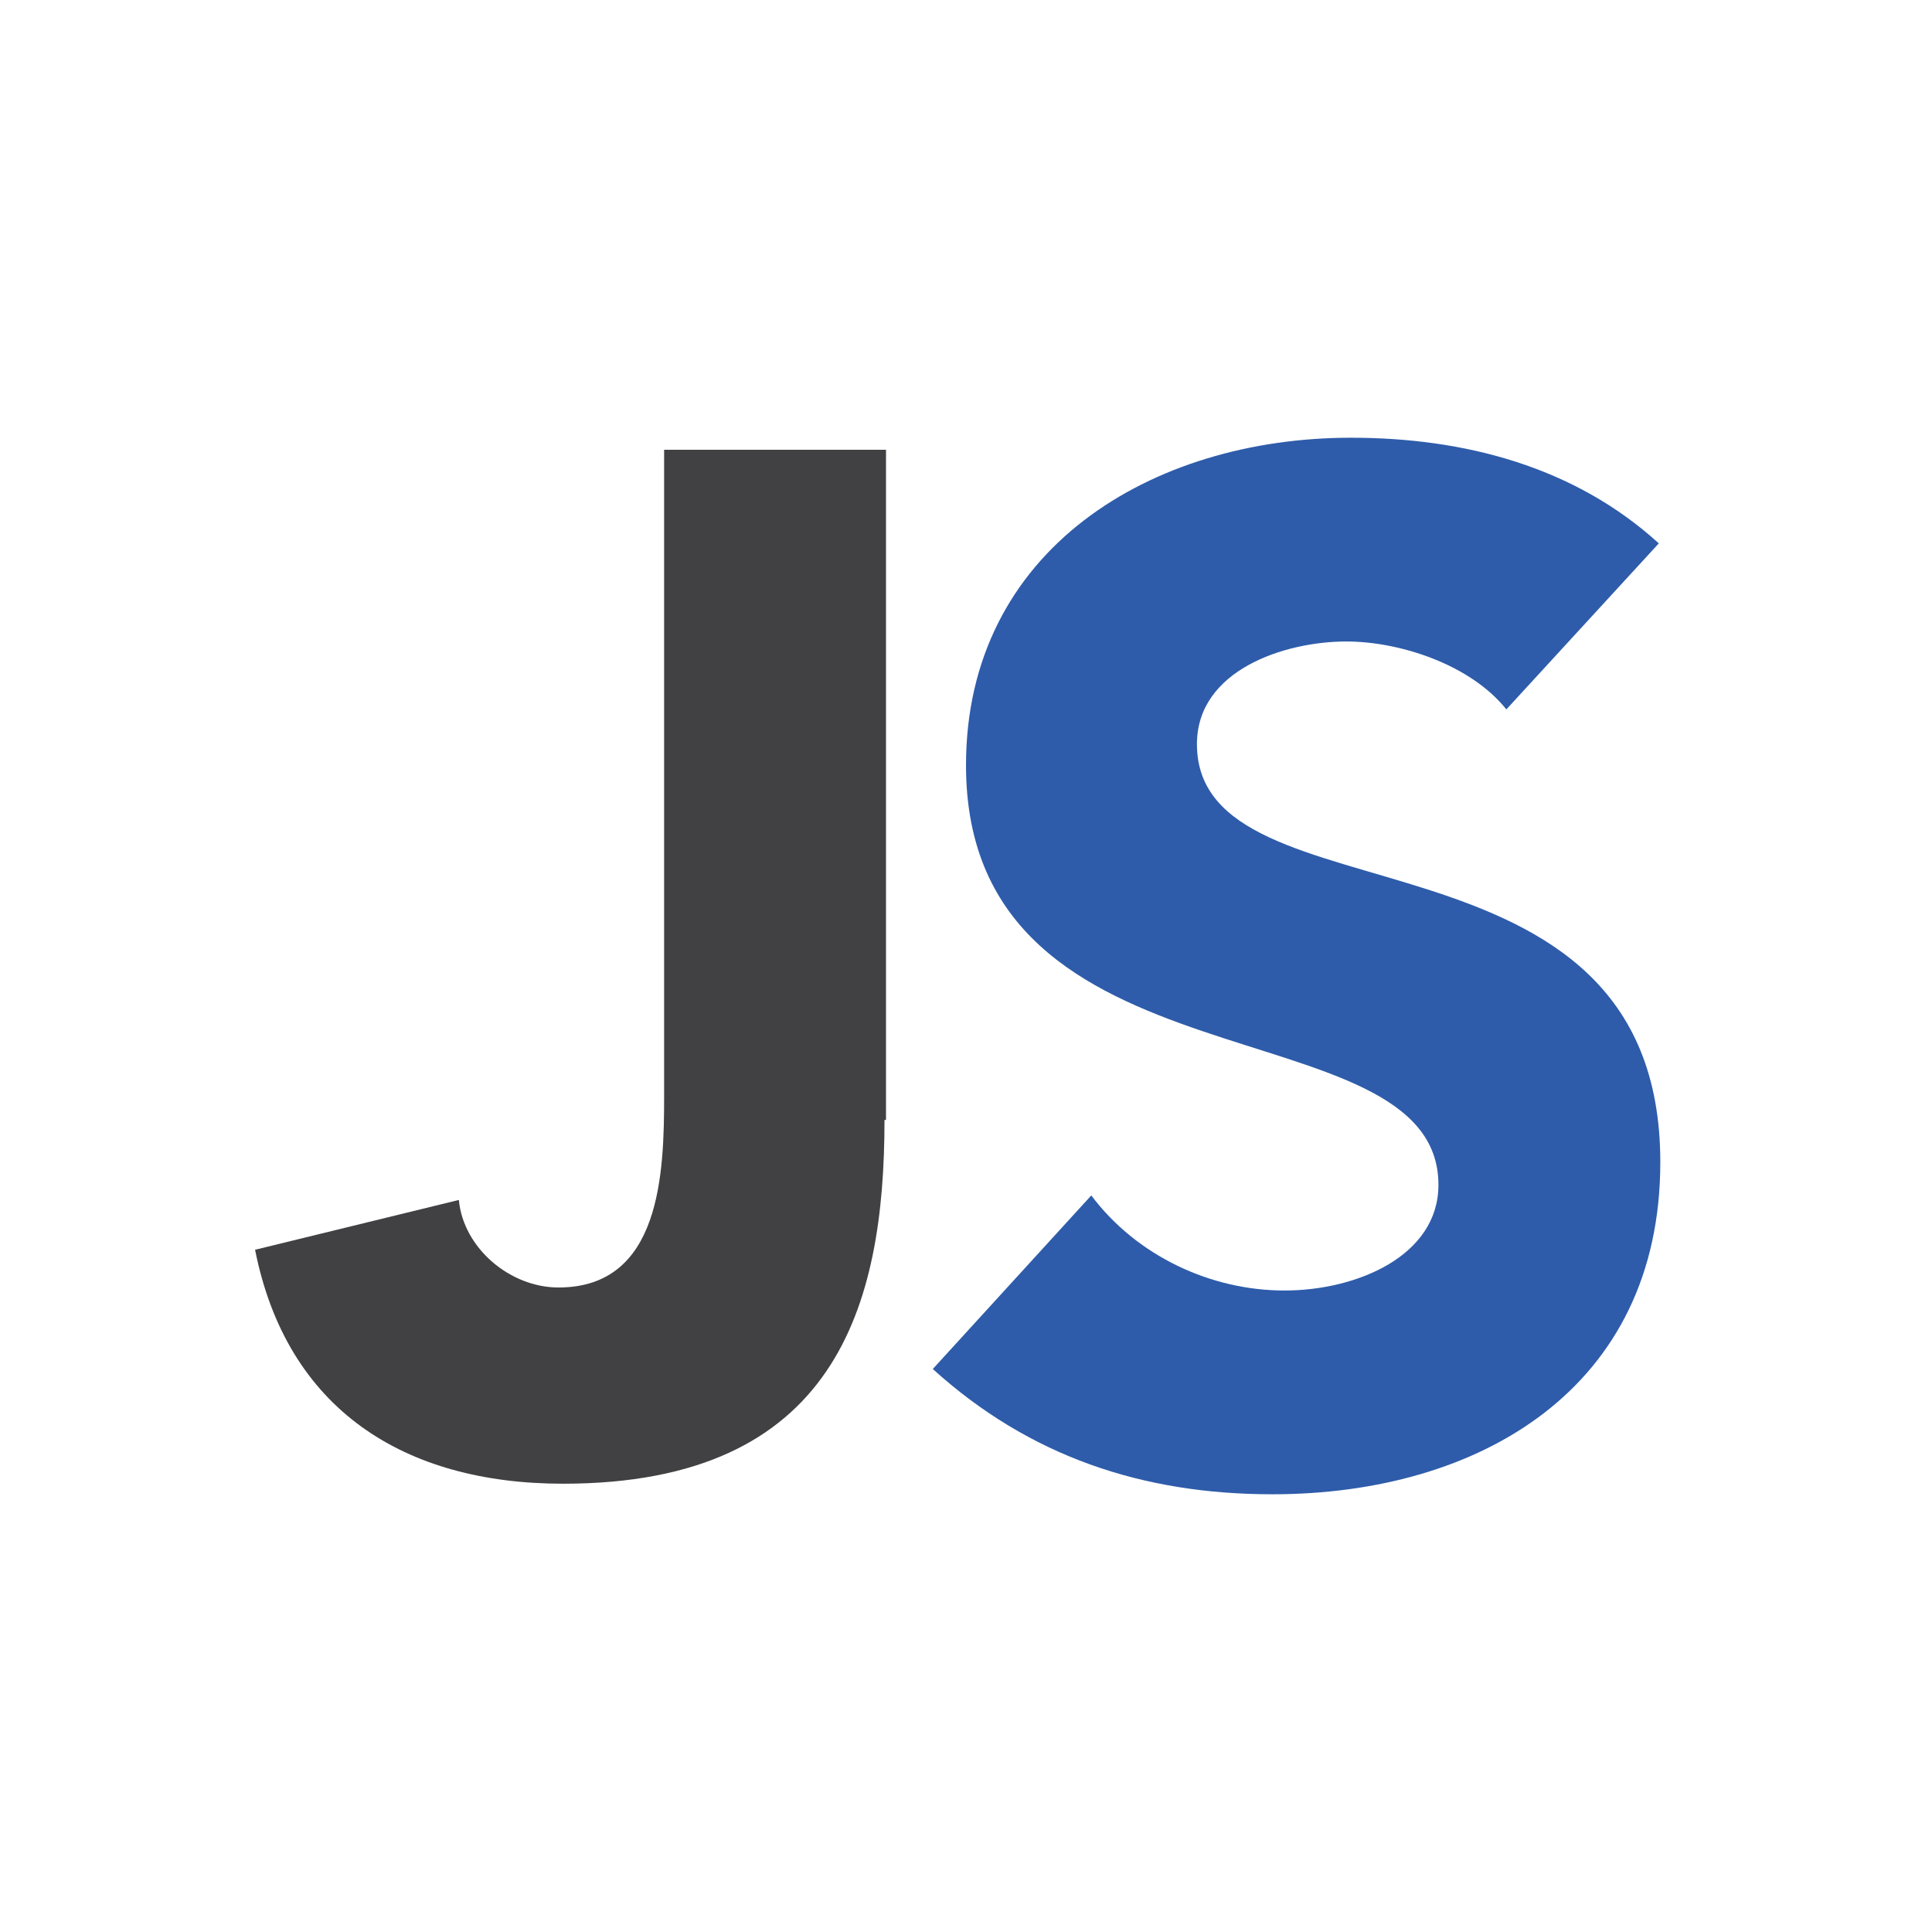 <?xml version="1.0" encoding="UTF-8"?>
<svg xmlns="http://www.w3.org/2000/svg" xmlns:xlink="http://www.w3.org/1999/xlink" version="1.1" id="Layer_1" x="0px" y="0px" viewBox="0 0 128 128" style="enable-background:new 0 0 128 128;" xml:space="preserve">
<style type="text/css">
	.st0{fill:#414042;}
	.st1{fill:#2E5CAA;}
</style>
<g>
	<path class="st0" d="M58.6,74.2c0,12.3-3.2,24.1-21.3,24.1c-10.5,0-18.3-4.9-20.4-15.5l13.5-3.3c0.3,3.2,3.4,5.8,6.6,5.8   c6.8,0,7-7.6,7-12.7V29.8h14.7V74.2z"></path>
	<path class="st1" d="M99.8,47c-2.4-3-7.1-4.5-10.6-4.5c-4.1,0-9.9,1.9-9.9,6.8c0,12.2,30.7,4.3,30.7,27.7C110,92,98,99,84.3,99   c-8.6,0-16.1-2.5-22.5-8.3l10.5-11.5c3,4,7.9,6.3,12.8,6.3c4.8,0,10.2-2.3,10.2-7c0-12.2-31.3-5.7-31.3-27.8   C64,36.4,76.3,29,89.5,29c7.5,0,14.8,1.9,20.4,7L99.8,47z"></path>
</g>
</svg>
